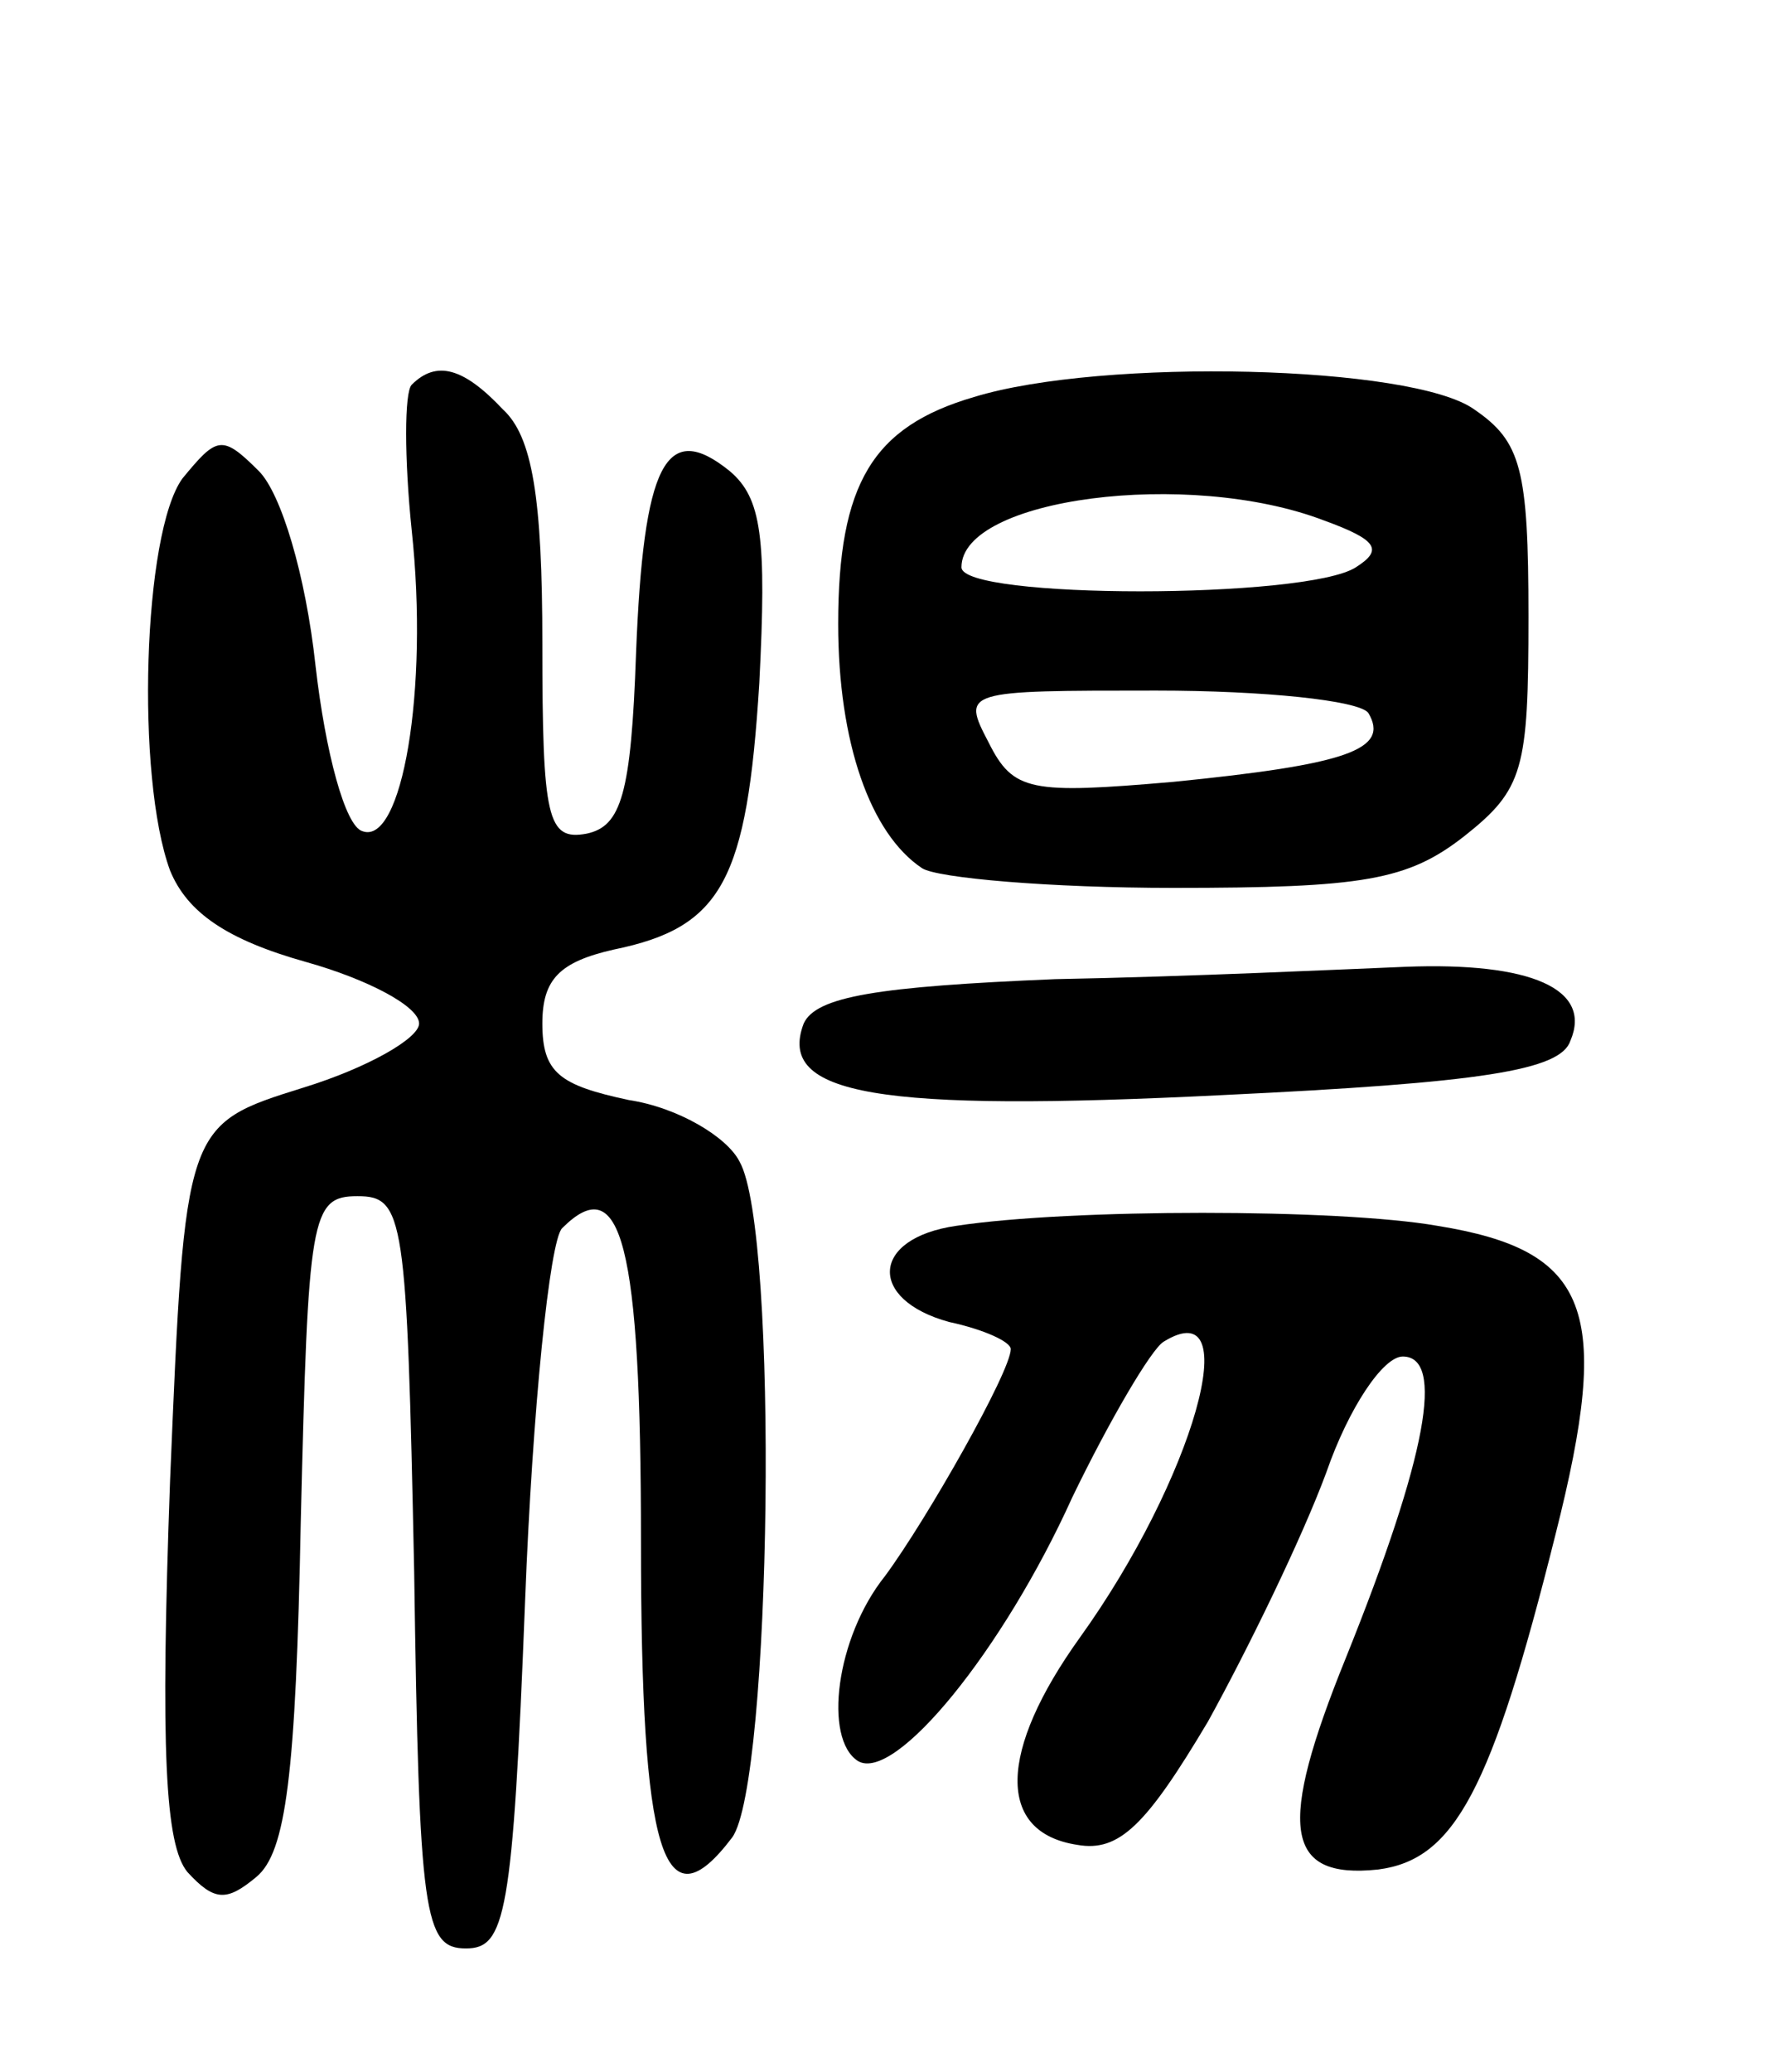 <svg version="1.0" xmlns="http://www.w3.org/2000/svg" width="72" height="84" viewBox="0 0 72 84" ><g transform="translate(0,84) scale(0.1,-0.1)" ><path d="M167 684 c-3 -3 -3 -30 0 -59 7 -65 -4 -128 -20 -122 -7 2 -15 32 -19 67 -4 37 -14 70 -23 79 -15 15 -17 14 -31 -3 -16 -22 -19 -121 -5 -159 7 -17 23 -28 55 -37 25 -7 46 -18 46 -25 0 -6 -21 -18 -47 -26 -48 -15 -48 -15 -54 -159 -4 -110 -2 -148 7 -159 11 -12 16 -12 28 -2 12 10 16 41 18 144 3 124 4 132 23 132 19 0 20 -8 23 -152 2 -140 4 -153 21 -153 16 0 19 13 24 141 3 78 10 146 15 151 24 24 32 -6 32 -127 0 -127 9 -157 37 -120 16 22 19 246 3 274 -5 10 -25 22 -45 25 -28 6 -35 11 -35 31 0 18 7 25 29 30 44 9 54 28 59 108 3 59 1 75 -12 86 -26 21 -35 3 -38 -74 -2 -57 -6 -70 -20 -73 -16 -3 -18 6 -18 77 0 59 -4 84 -16 95 -16 17 -27 20 -37 10z"/><path d="M395 679 c-41 -12 -55 -35 -55 -92 0 -48 13 -85 34 -99 6 -4 52 -8 102 -8 77 0 95 3 118 21 24 19 26 27 26 89 0 60 -3 71 -22 84 -25 18 -151 21 -203 5z m142 -50 c22 -8 24 -12 13 -19 -20 -13 -160 -13 -160 0 0 28 92 40 147 19z m18 -78 c9 -15 -9 -21 -79 -28 -58 -5 -65 -4 -75 16 -11 21 -10 21 68 21 44 0 82 -4 86 -9z"/><path d="M428 443 c-72 -3 -97 -7 -102 -18 -11 -29 30 -36 170 -29 105 5 137 10 141 22 9 21 -16 32 -67 30 -25 -1 -88 -4 -142 -5z"/><path d="M388 343 c-35 -5 -36 -30 -3 -39 14 -3 25 -8 25 -11 0 -9 -34 -69 -51 -92 -20 -25 -25 -66 -11 -75 15 -9 59 45 87 107 15 31 32 60 37 63 34 21 12 -56 -34 -120 -33 -46 -34 -79 -1 -84 17 -3 28 8 53 50 16 29 38 74 48 101 9 26 23 47 31 47 17 0 10 -40 -23 -122 -28 -69 -25 -90 13 -86 31 4 46 32 72 136 23 91 14 115 -48 125 -40 7 -149 7 -195 0z"/></g></svg> 
